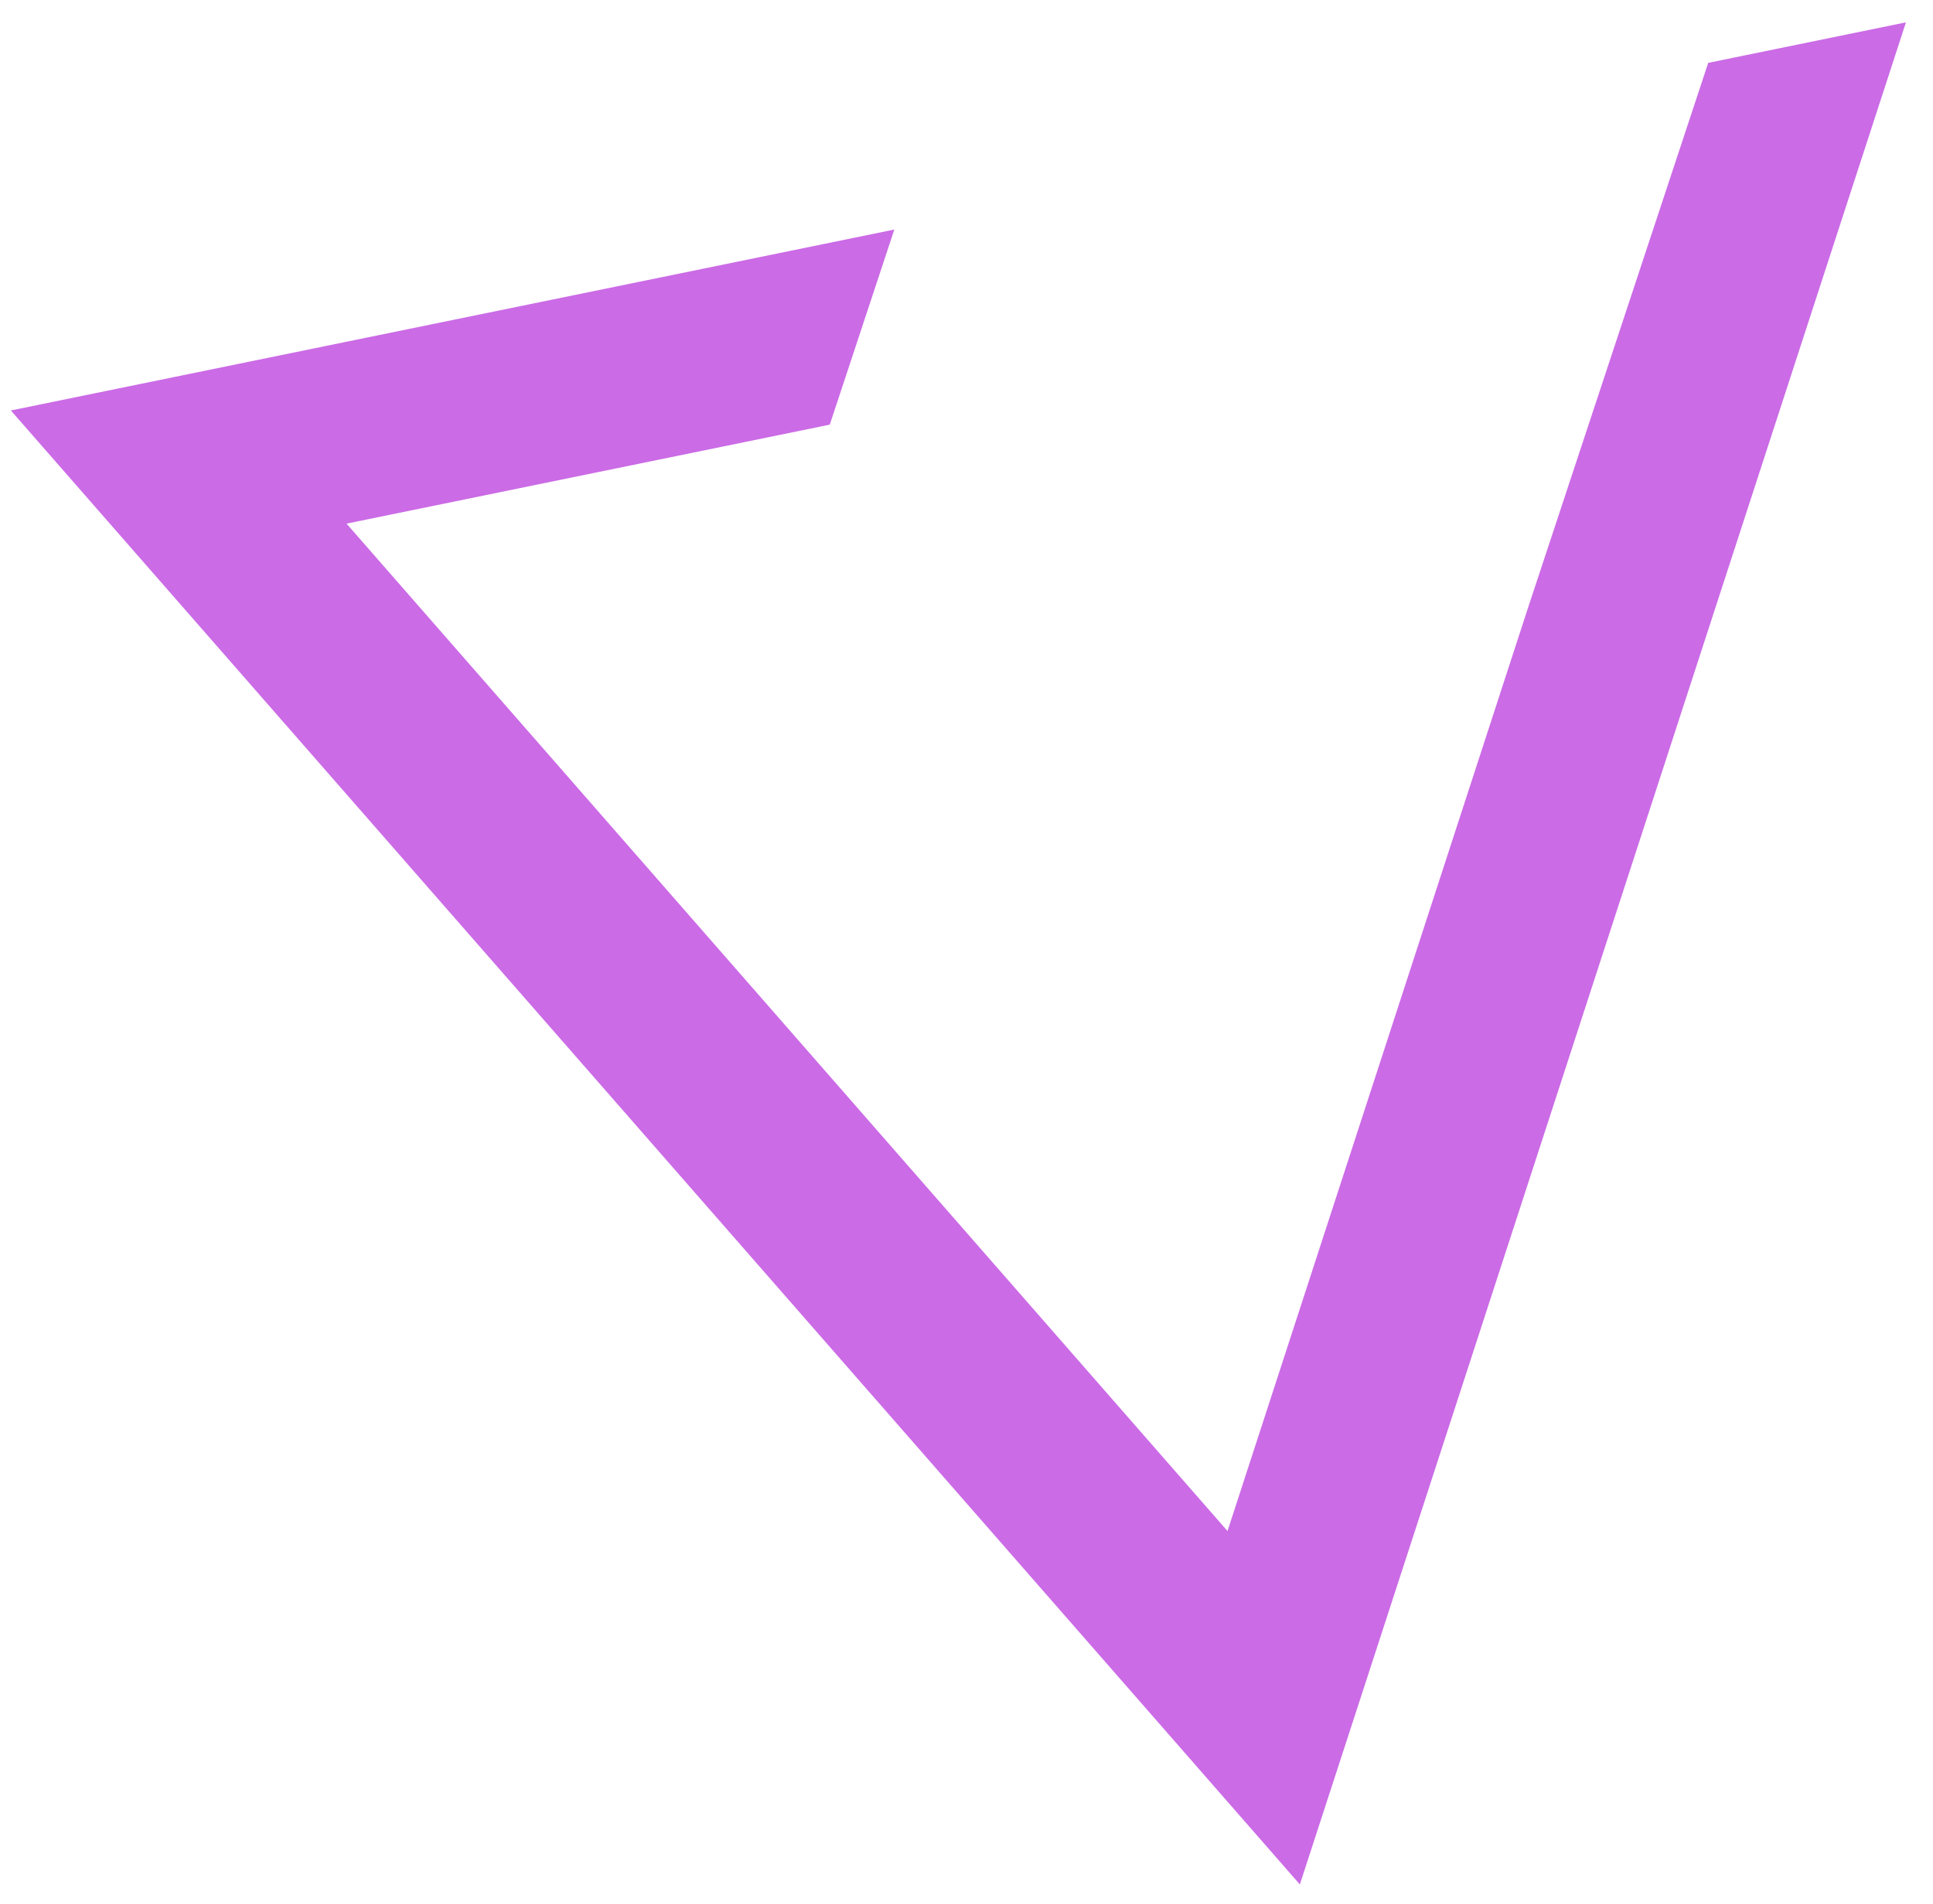 <?xml version="1.0" encoding="UTF-8"?> <svg xmlns="http://www.w3.org/2000/svg" width="66" height="65" viewBox="0 0 66 65" fill="none"> <path fill-rule="evenodd" clip-rule="evenodd" d="M46.575 57.595L44.382 64.329L39.72 58.998L4.977 19.278L0.371 14.012L7.225 12.609L30.535 7.836L28.332 14.496L11.832 17.875L41.912 52.265L52.164 20.774L58.325 2.146L65.076 0.763L62.91 7.416L46.575 57.595Z" fill="#CB6BE6"></path> </svg> 